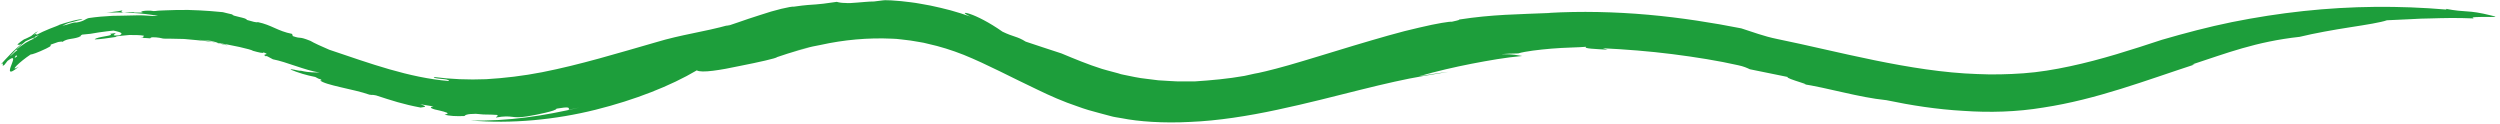 <?xml version="1.0" encoding="UTF-8" standalone="no"?><!-- Generator: Adobe Illustrator 23.1.1, SVG Export Plug-In . SVG Version: 6.00 Build 0)  --><svg xmlns="http://www.w3.org/2000/svg" xmlns:xlink="http://www.w3.org/1999/xlink" enable-background="new 0 0 677.3 32.9" fill="#000000" height="33.7" id="Layer_1" preserveAspectRatio="xMidYMid meet" version="1.1" viewBox="-0.3 -0.3 678.8 33.7" width="678.8" x="0px" xml:space="preserve" y="0px" zoomAndPan="magnify">
<g id="change1_1">
	<path d="m154.1 29.5l2.9-0.6c-9.3 2.2-19.4 3.8-29.6 3.5 11.1 1 23.2-0.2 34-2.9s20.4-6.5 27.5-10.7c1.2 0.8 6.6-0.1 11.7-1.2 5.1-1 10-2.1 10.1-2.4 3.8-1.3 7.8-2.5 11.8-3.3-2.8 0.6-5.5 1.2-8.2 2 2.7-0.8 5.4-1.5 8.2-2 6.3-1.4 12.9-2 19.4-1.7 0.8 0 1.6 0.1 2.5 0.2 0.8 0.1 1.6 0.2 2.5 0.3 0.8 0.1 1.6 0.3 2.4 0.4s1.6 0.3 2.4 0.5c3.2 0.7 6.4 1.7 9.7 3 6.4 2.6 12.9 6.1 19.9 9.4 3.5 1.7 7.1 3.3 11 4.6 1.9 0.7 3.9 1.3 5.9 1.8l3 0.8c1 0.3 2 0.4 3.1 0.6 4.5 0.9 11.2 1.4 18.6 1 7.4-0.3 15.7-1.6 23.6-3.3 8-1.7 15.7-3.7 22.5-5.4s12.6-3 16.8-3.7l3.6-0.6c1.2-0.2 2.4-0.4 3.6-0.6-4 0.5-4 0.6-8 1.2 4.9-1.4 9.7-2.5 14.3-3.4 4.7-0.9 9.2-1.7 13.7-2.1-1.6-0.2-1.9-0.5-5.7-0.5 1.5-0.1 3.1-0.2 4.6-0.2 2.1-0.6 5.6-1 9.1-1.3s7.1-0.3 9.4-0.5c-1 0.5 2.6 0.6 5.8 0.8l-1.3-0.4c6.1 0.3 12.6 0.8 18.9 1.6s12.5 1.8 17.8 3c1.5 0.3 2.6 0.8 3.2 1.1 3.4 0.7 6.9 1.4 10.3 2.1-0.9 0.4 8.4 2.7 3.4 1.8 7.9 1.2 15.6 3.7 23.4 4.5 6.7 1.4 13.7 2.5 20.9 2.9 7.1 0.5 14.5 0.3 21.7-0.9 14.5-2.2 27.9-7.4 41.1-11.7h-0.7c9.2-3 17.3-6.2 29.2-7.5 4.1-1 9.2-1.9 13.7-2.6s8.3-1.3 10-1.9c2.5-0.1 4.6-0.2 6.5-0.3s3.6-0.2 5.4-0.2c3.4-0.1 6.9-0.2 11.7 0-1.2-0.4 1.1-0.4 3.2-0.4s3.9 0.1 1.5-0.4c-3.2-0.8-4.9-1-6.5-1.1s-3.1-0.2-5.8-0.7l0.2 0.2c-12.9-1.1-25.9-1-38.9 0.4-6.5 0.7-12.9 1.7-19.4 3-6.4 1.3-12.8 3-19 4.8-8.2 2.7-16.5 5.4-25 7.2-4.2 0.9-8.4 1.6-12.6 1.9s-8.4 0.4-12.6 0.2c-18.1-0.6-38-6.2-54.2-9.5-3.9-0.8-6.6-1.9-9.8-2.9-7.6-1.5-16.3-2.9-25.3-3.7s-18.3-1-27-0.5h0.9c-9.3 0.4-16.2 0.4-25.2 1.8 0.1 0.2-1.3 0.4-2 0.6-0.4-0.1-3.9 0.4-8.9 1.6-5 1.1-11.4 3-17.8 4.9-6.3 1.9-12.7 3.9-17.6 5.3s-8.5 2.2-9.3 2.3l-2.7 0.6c-4.5 0.8-9 1.2-13.5 1.5h-3.3c-1.1 0-2.2 0-3.3-0.1s-2.2-0.1-3.3-0.2-2.1-0.3-3.2-0.4c-2.1-0.2-4.2-0.7-6.2-1.1-0.5-0.1-1-0.2-1.5-0.4-0.5-0.1-1-0.3-1.5-0.4-1-0.3-2-0.5-2.9-0.8-3.8-1.2-7.4-2.7-11-4.2-3.2-1-6.9-2.3-9.7-3.2-2.4-1.5-3.2-1.2-6.3-2.7-3.7-2.6-7-4.2-8.8-4.8s-2.1-0.3 0.1 0.7l-2.7-0.9c-0.9-0.3-1.8-0.5-2.7-0.8-1.8-0.5-3.7-0.9-5.5-1.3-1.8-0.3-3.6-0.7-5.4-0.9-0.9-0.1-1.8-0.2-2.6-0.3-0.9-0.1-1.7-0.1-2.6-0.2-0.8 0-1.6-0.1-2.3 0l-2.4 0.3c-1.5 0-3.1 0.2-4.6 0.3-1.3 0.1-2.3 0.2-3.2 0.1-0.9 0-1.6-0.1-2.3-0.3-3.3 0.5-4.5 0.6-5.7 0.7s-2.5 0.1-5.9 0.6c-0.9-0.1-5.2 0.9-9.3 2.3-4.2 1.3-8.3 2.9-9.2 3l1.1-0.4c-7.6 2.1-12.9 2.6-20.2 4.8-10.1 2.9-20.6 6.1-30.8 8.1-5.1 1-10.2 1.6-15.2 1.9-4.9 0.2-9.7 0-14.2-0.6-0.1 0.3 0.9 0.4 1.9 0.5 1.1 0.1 2.2 0.2 2.2 0.6-10.9-0.9-21.5-4.8-32.5-8.5-1.9-0.8-4.3-1.9-5.1-2.4-3.5-1.4-2.2-0.4-4.8-1.3l-0.2-0.6c-4-0.8-5.5-2.4-9.3-3.2-0.3 0.2-1.6-0.2-3-0.6 0.1-0.6-4.2-1-3.9-1.5h-0.1c-0.8-0.2-1.4-0.3-2.5-0.6-0.8-0.1-5.1-0.5-9.4-0.6-2.1 0-4.3 0-6 0.1-0.9 0-1.6 0.1-2.2 0.1-0.6 0.1-1 0.1-1.2 0.1l-0.8-0.1c-2.3-0.1-3.3 0.4-1.9 0.5h-2.8l0.3-0.1c-0.9 0-1.9 0-2.8 0.1-0.5 0-1.1-0.2-0.4-0.6-0.8 0.2-1.6 0.3-2.5 0.4s-1.7 0.3-2.5 0.3c4.5-0.3 10.1 0 14.6 0.8-0.9 0.1-2.3 0-3.6-0.1s-2.7 0-3.7 0c-1.1 0-3 0.1-5.1 0.1-2.1 0.1-4.4 0.3-6.4 0.6-0.9 0.2-1.3 0.9-3.3 1.2-1.1-0.1-2.2 0.6-3.9 0.9 0.4-0.2 0.9-0.4 1.3-0.6 0.5-0.2 0.9-0.3 1.4-0.4 0.9-0.3 1.9-0.5 2.8-0.7-0.4-0.4-4.7 0.9-6.2 1.4-0.3 0.2-1.4 0.6-2.7 1.1-1.2 0.5-2.6 1.1-3.7 1.7 0.7-1-1.9 0.7-3.3 1.2-1.4 0.9-2.2 1.7-1.5 1.4 0 0.2 0.3 0.1 0.8-0.2 0.2-0.1 0.5-0.3 0.8-0.5s0.6-0.3 1-0.5c1.3-0.6 2.4-1.1 1.5-0.3-0.3 0-1.2 0.5-2.1 1-0.9 0.6-1.9 1.3-2.6 1.9 0.2 0.3 1.1-0.5 0.4 0.4-0.4 0.3-0.8 0.5-1.2 0.9-0.3 0.3-0.7 0.6-1 1-0.6 0.6-1.2 1.1-1.7 1.4 0.2-0.3 0.9-0.8 1.3-1.1-0.9 0.8 1.2-1.9 3.8-4.1 2.5-2.2 5.3-4.1 3.9-3.3 0-0.1-0.6 0.4-1.6 1.2-0.5 0.4-1.2 0.9-1.8 1.4-0.6 0.6-1.3 1.2-1.9 1.7-1.3 1.1-2.5 2.5-3.3 3.3-0.8 0.9-1.2 1.3-0.9 1.1 1.2-0.9-0.4 1.1 0.8 0.2l1.1-1.4c0.9-0.6 1.5-1 1.9-1.1s0.6 0.1 0.3 0.3c-0.7 0.5-0.6 0.3-0.2-0.3 0.5-0.6 1.4-1.5 2.3-2.5 1.9-1.8 4.1-3.5 2.8-2.6 0.4-0.2 0.8-0.3 1.2-0.5-1.1 0.8-4 2.6-5.2 3.2 0.1 0.1-0.2 0.5-0.7 0.9s-1.1 0.9-1.6 1.4l-0.4 0.3c-1 1.1-2.7 2.4-1.7 2.1 3.3-2.9 2.7-1.3 2.1 0.2s-1 3 2 0.5c-2.9 1.7 0.3-1.4 3.2-3.3 0.4 0 1.9-0.5 4.2-1.6 1.9-0.9 1-0.8 1.3-1.1 0.6-0.2 1.4-0.5 2-0.7 0.7-0.1 1.2-0.2 1.1 0 1.4-1 2.6-0.7 4.4-1.3 1.6-0.7-0.2-0.1 1-0.7 1.5-0.1 3-0.3 4.5-0.6 1.5-0.2 2.9-0.4 4-0.5 0.8 0.2 3.3 0.6 1.6 1.3-3.9 0.3 1.4-1.1-2.6-0.4 1.8 0.5-3.6 0.7-4.1 1.5 1.3 0 3.9-0.4 6-0.7l-0.4-0.1c0.9-0.1 2.4-0.3 3.8-0.4 1.5 0 3 0 4 0.2-0.5 0.3 0.4 0.5-1 0.6 0.9 0 1.8 0 2.6 0.1 0.3-0.1 0.7-0.2-0.1-0.2 1.2-0.2 2.5 0 3.4 0.2 0.1 0.1 1 0.1 2.3 0.1s3.1 0.1 4.8 0.1c3.4 0.2 6.8 0.5 6.6 0.6 1.9 0.4 2.2 0.9 4.1 1.1 0.1 0-1-0.3-2.7-0.6-0.8-0.3-1.8-0.4-2.8-0.6-1-0.1-2.1-0.3-3.2-0.4-4.3-0.4-8.2-0.4-7-0.4 0.4 0.1 1.9 0.2 4.1 0.3 2.1 0.2 4.8 0.4 7.5 0.8 5.3 0.8 10.5 2 11 2.4 1.4 0.4 3 0.8 2.8 0.4 2.3 0.8-0.8 0.3 0.7 1.1 0.1 0-0.1-0.2 0.4 0l1.5 0.8c3.7 0.7 8.7 3 12.7 3.6-1.2-0.1-2.6 0.1-5.1-0.5h-0.4c-0.4 0-2.4-0.6-2.4-0.3 2.2 0.9 4.2 1.5 6.7 2 0.4 0.2 0.9 0.5 1.2 0.6v-0.1c0.7 0.4 0.6 0.4 0.3 0.4h-0.2c1.2 1.3 9.2 2.4 13.4 3.9 1.3 0.2 0.2-0.1 1.8 0.2 4.3 1.4 7.3 2.4 12.1 3.3 1.6-0.2 1.7-0.3-0.1-0.9l3.6 0.6c-1.7 0.2-0.1 0.8 1.6 1.1 1.6 0.4 3.3 0.8 1.4 1.1 1.1 0.4 3.3 0.5 5.4 0.4 0.2-0.2 0.5-0.6 3.1-0.6 1.8 0.2 2.5 0.2 3.1 0.2s1.1 0 2.6 0.1c0.7 0.3-0.4 0.5-0.2 0.7 4.6-0.8 4.1 0.4 8.4-0.3 1.4-0.2 3.3-0.6 5-1s3-0.8 3-1.1c3.5-0.6 3.5-0.3 3.3 0.3z" fill="#1d9e3b"/>
</g>
</svg>